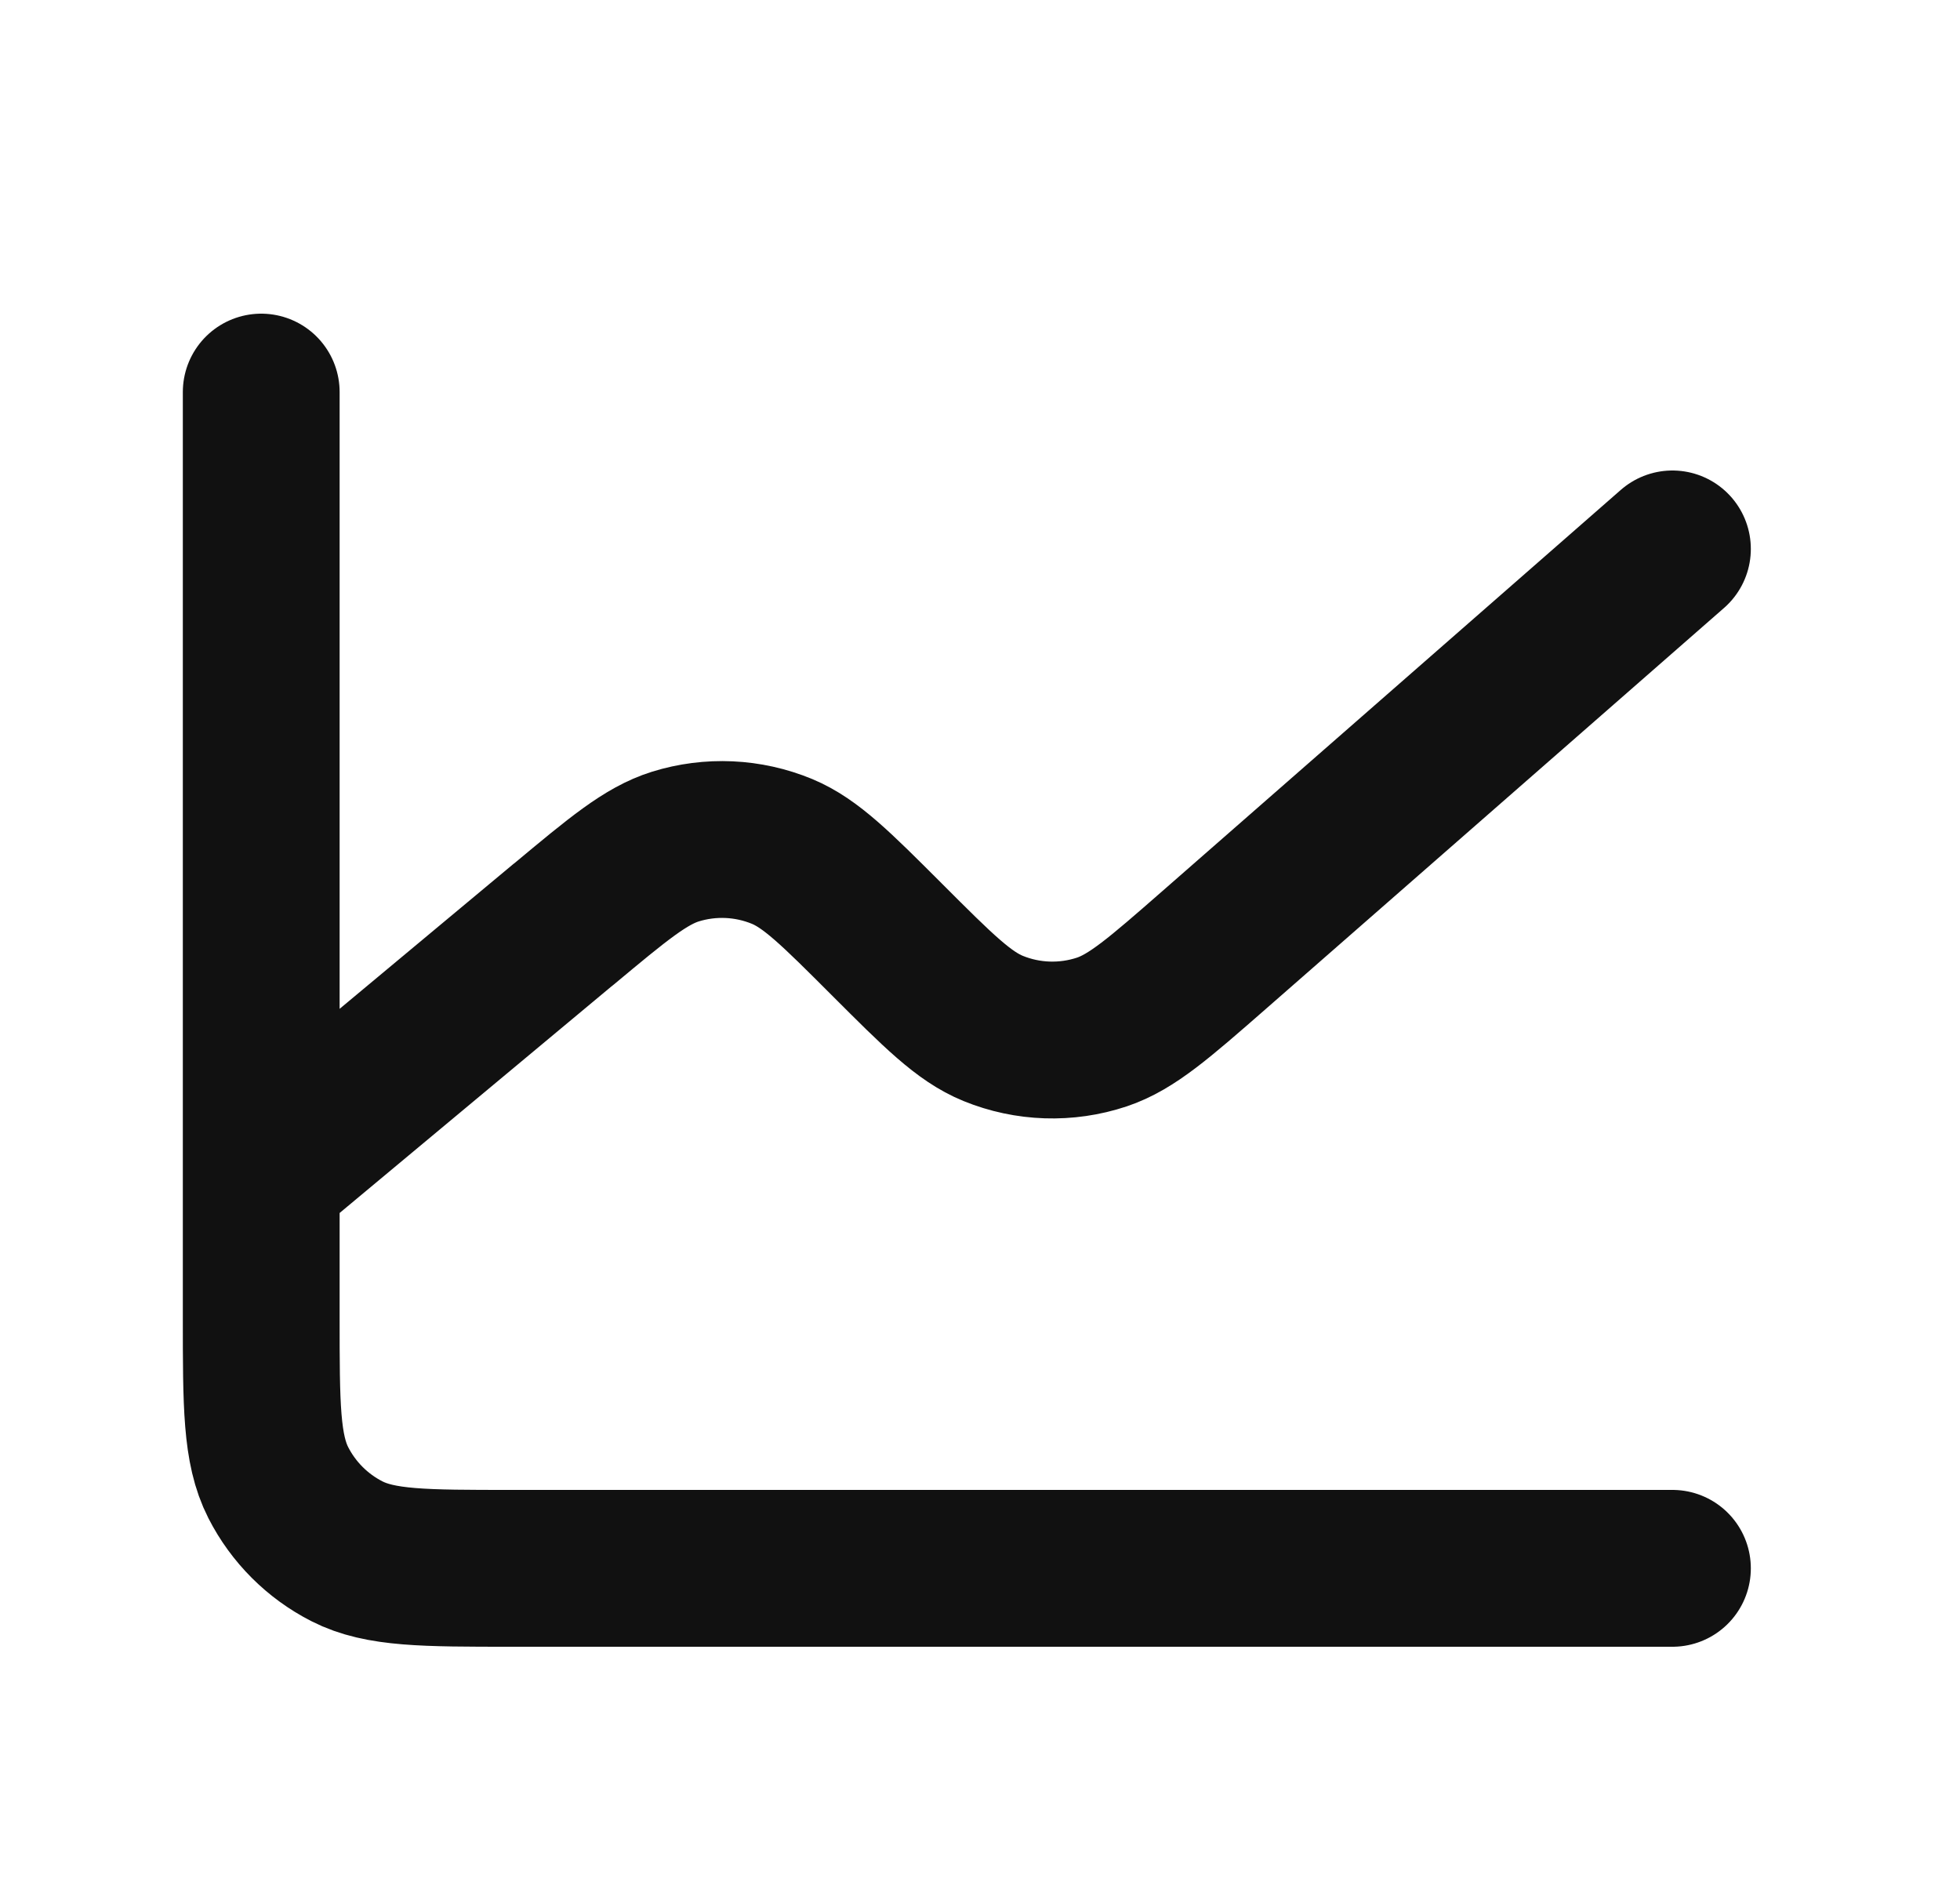 <svg width="25" height="24" viewBox="0 0 25 24" fill="none" xmlns="http://www.w3.org/2000/svg">
<path d="M3.332 15V16.8C3.332 17.92 3.332 18.48 3.55 18.908C3.742 19.284 4.048 19.59 4.424 19.782C4.851 20 5.411 20 6.529 20H21.332M3.332 15V5M3.332 15L7.185 11.789L7.189 11.787C7.886 11.206 8.235 10.915 8.614 10.796C9.061 10.657 9.543 10.679 9.976 10.858C10.342 11.011 10.664 11.332 11.308 11.976L11.314 11.982C11.968 12.636 12.295 12.963 12.668 13.115C13.109 13.295 13.601 13.311 14.053 13.161C14.436 13.033 14.786 12.727 15.486 12.115L21.332 7" stroke="#111111" stroke-width="2" stroke-linecap="round" stroke-linejoin="round"/>
</svg>
